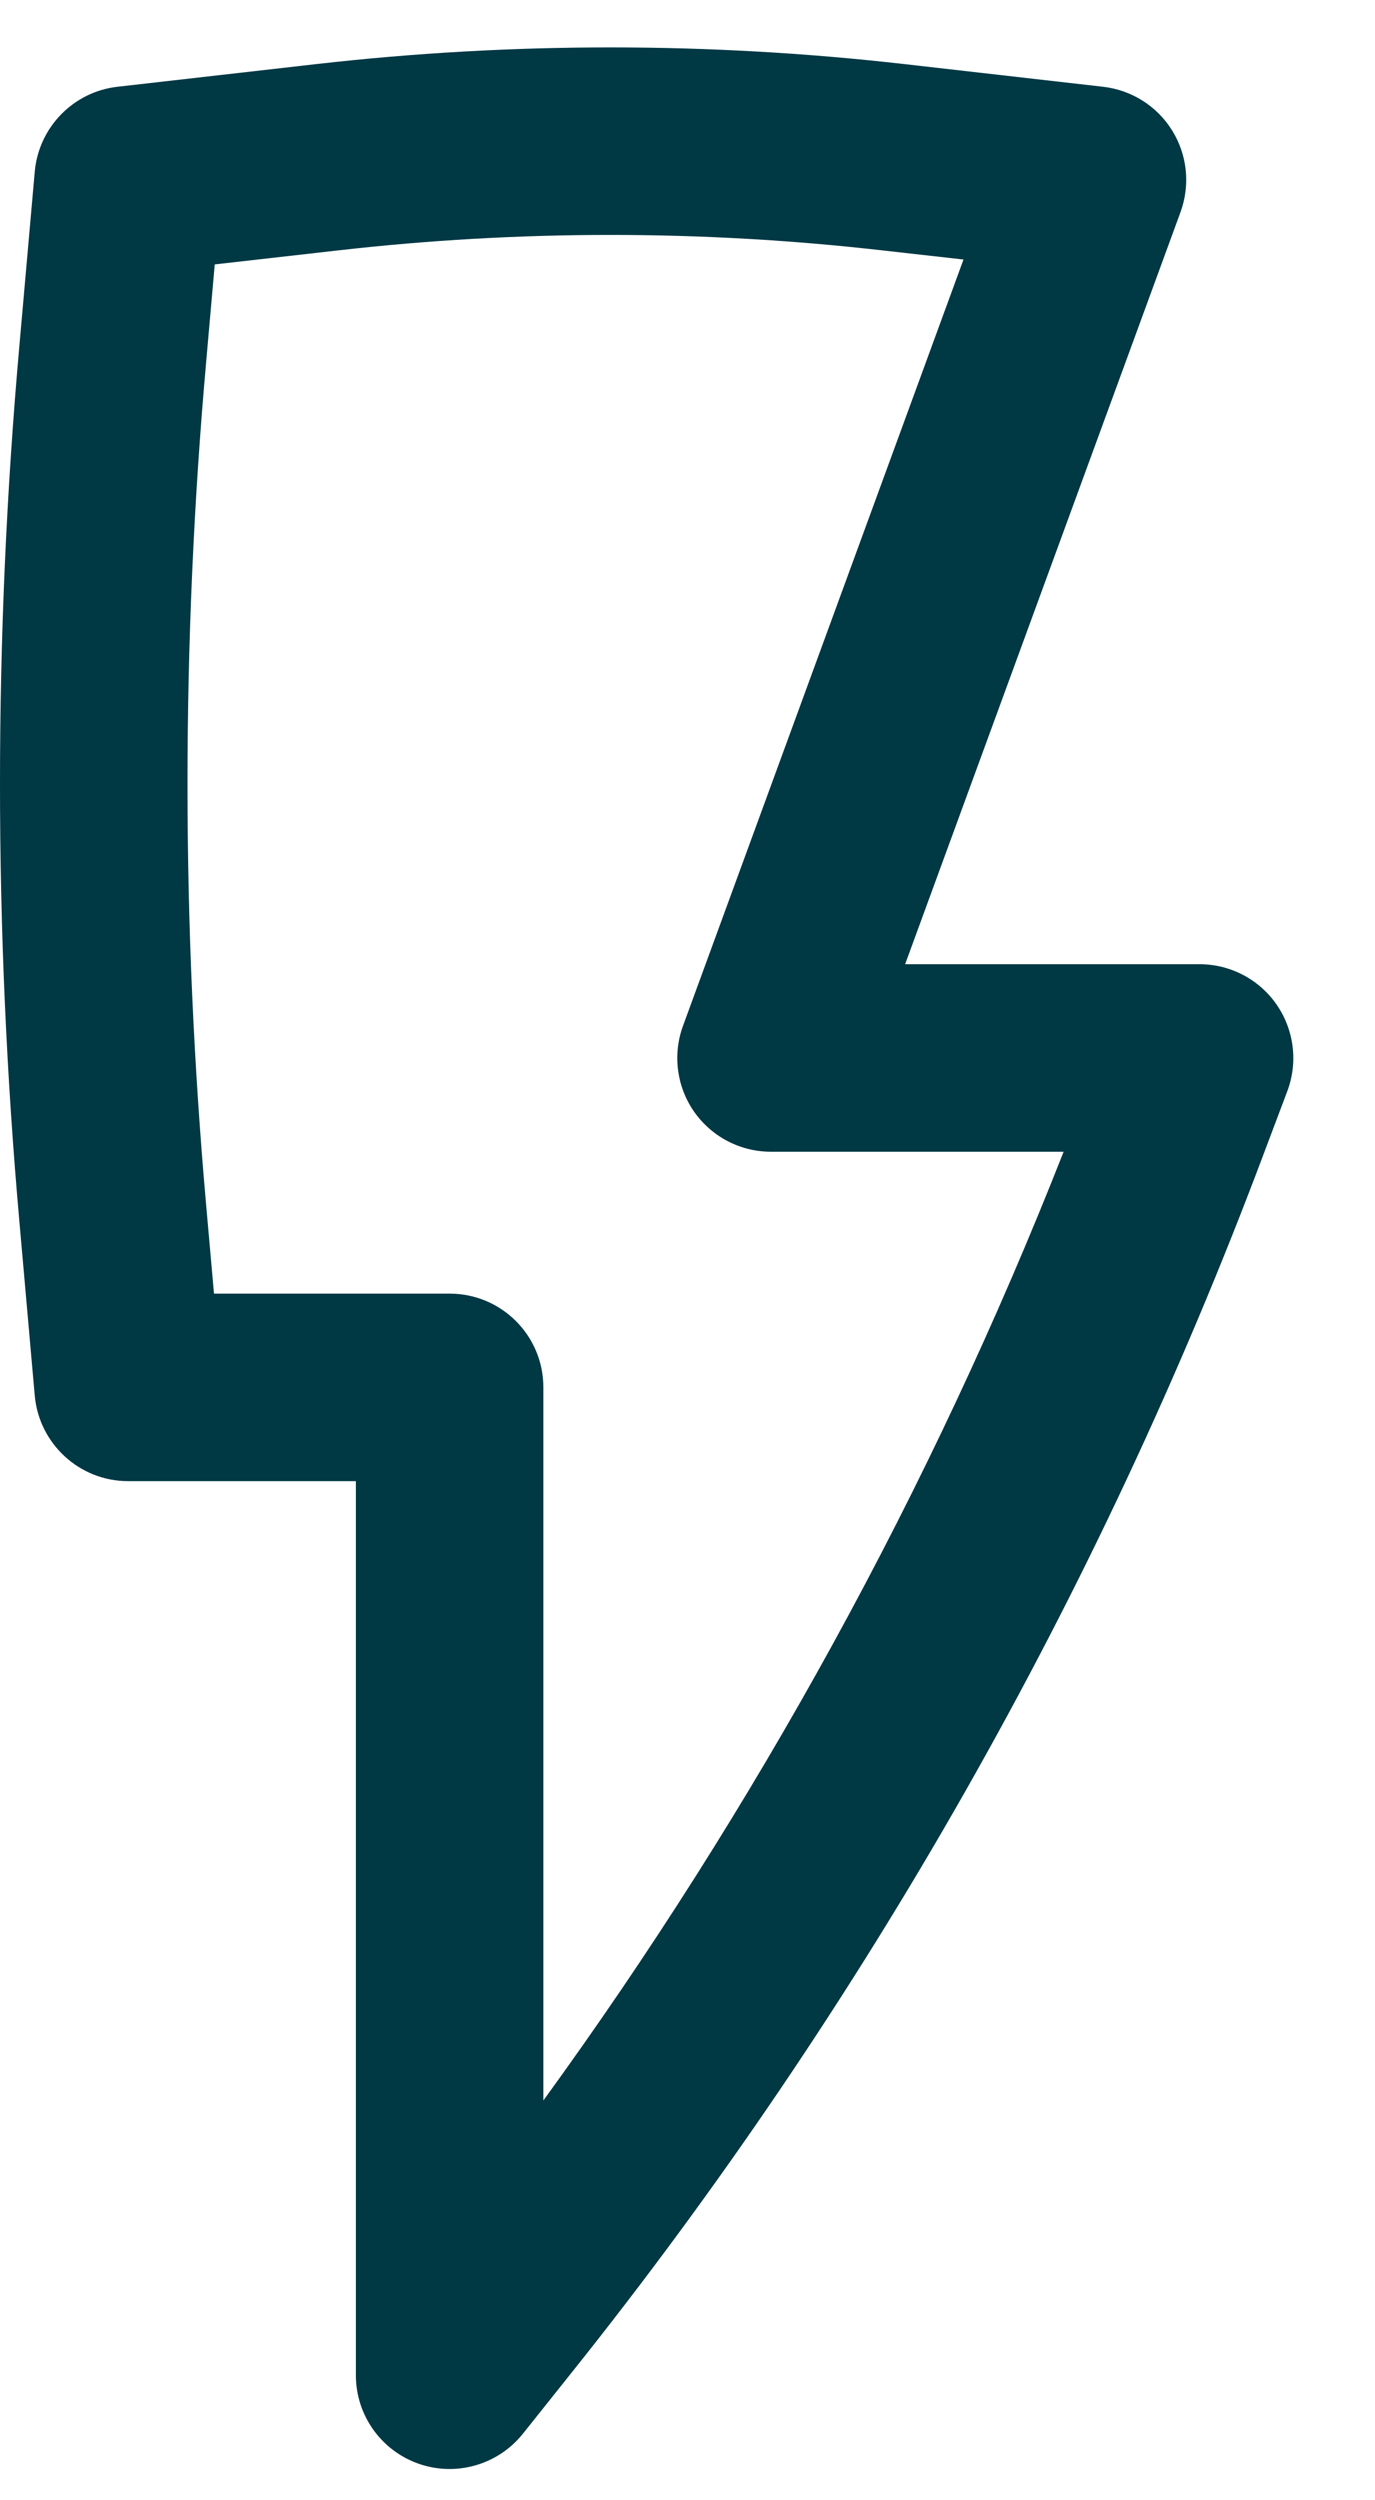 <svg width="11" height="20" viewBox="0 0 11 20" fill="none" xmlns="http://www.w3.org/2000/svg">
<path fill-rule="evenodd" clip-rule="evenodd" d="M2.536 0.512C4.095 0.335 5.67 0.335 7.229 0.512L8.824 0.694C9.053 0.72 9.257 0.849 9.378 1.045C9.499 1.241 9.523 1.481 9.444 1.697L7.241 7.713H9.597C9.843 7.713 10.073 7.834 10.213 8.036C10.353 8.239 10.385 8.497 10.299 8.727L10.108 9.234C8.787 12.753 6.919 16.042 4.573 18.979L4.183 19.468C3.984 19.717 3.649 19.813 3.349 19.708C3.048 19.602 2.847 19.319 2.847 19V11.848H1.025C0.637 11.848 0.313 11.551 0.278 11.164L0.156 9.782C-0.052 7.444 -0.052 5.092 0.156 2.755L0.278 1.373C0.31 1.018 0.587 0.734 0.94 0.694L2.536 0.512ZM7.059 2.003C5.613 1.838 4.152 1.838 2.705 2.003L1.718 2.115L1.65 2.887C1.45 5.137 1.45 7.4 1.65 9.649L1.712 10.348H3.597C4.011 10.348 4.347 10.683 4.347 11.098V16.802C6.049 14.46 7.448 11.91 8.509 9.213H6.168C5.923 9.213 5.694 9.094 5.553 8.893C5.413 8.692 5.38 8.436 5.464 8.206L7.708 2.076L7.059 2.003Z" fill="#003844"/>
</svg>
